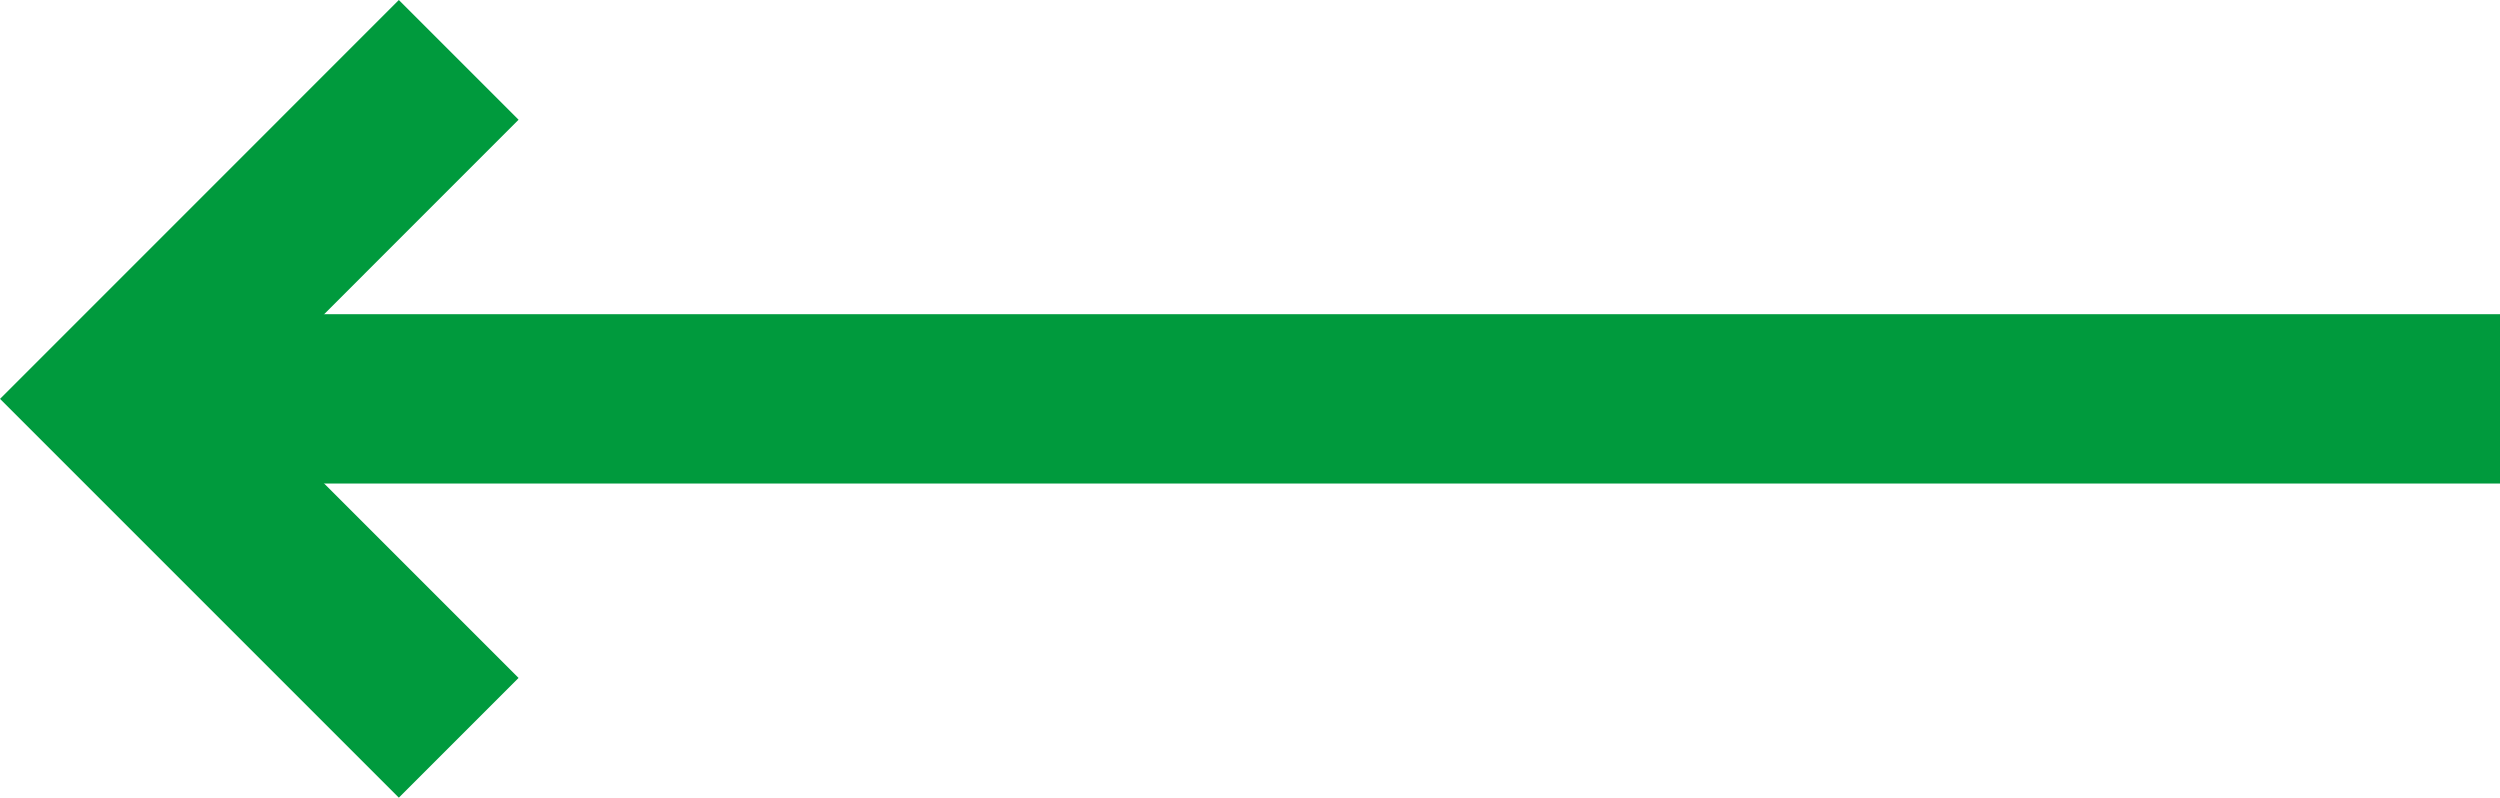 <svg xmlns="http://www.w3.org/2000/svg" width="44.294" height="14.132" viewBox="0 0 44.294 14.132">
  <g id="Groupe_3582" data-name="Groupe 3582" transform="translate(44.294 13.072) rotate(180)">
    <path id="Tracé_2263" data-name="Tracé 2263" d="M0,0,6.005,6.005,0,12.011" transform="translate(36.167 0)" fill="none" stroke="#009a3d" stroke-width="3"/>
    <path id="Tracé_2264" data-name="Tracé 2264" d="M0,0H40.846" transform="translate(0 6.005)" fill="none" stroke="#009a3d" stroke-width="3"/>
  </g>
</svg>

